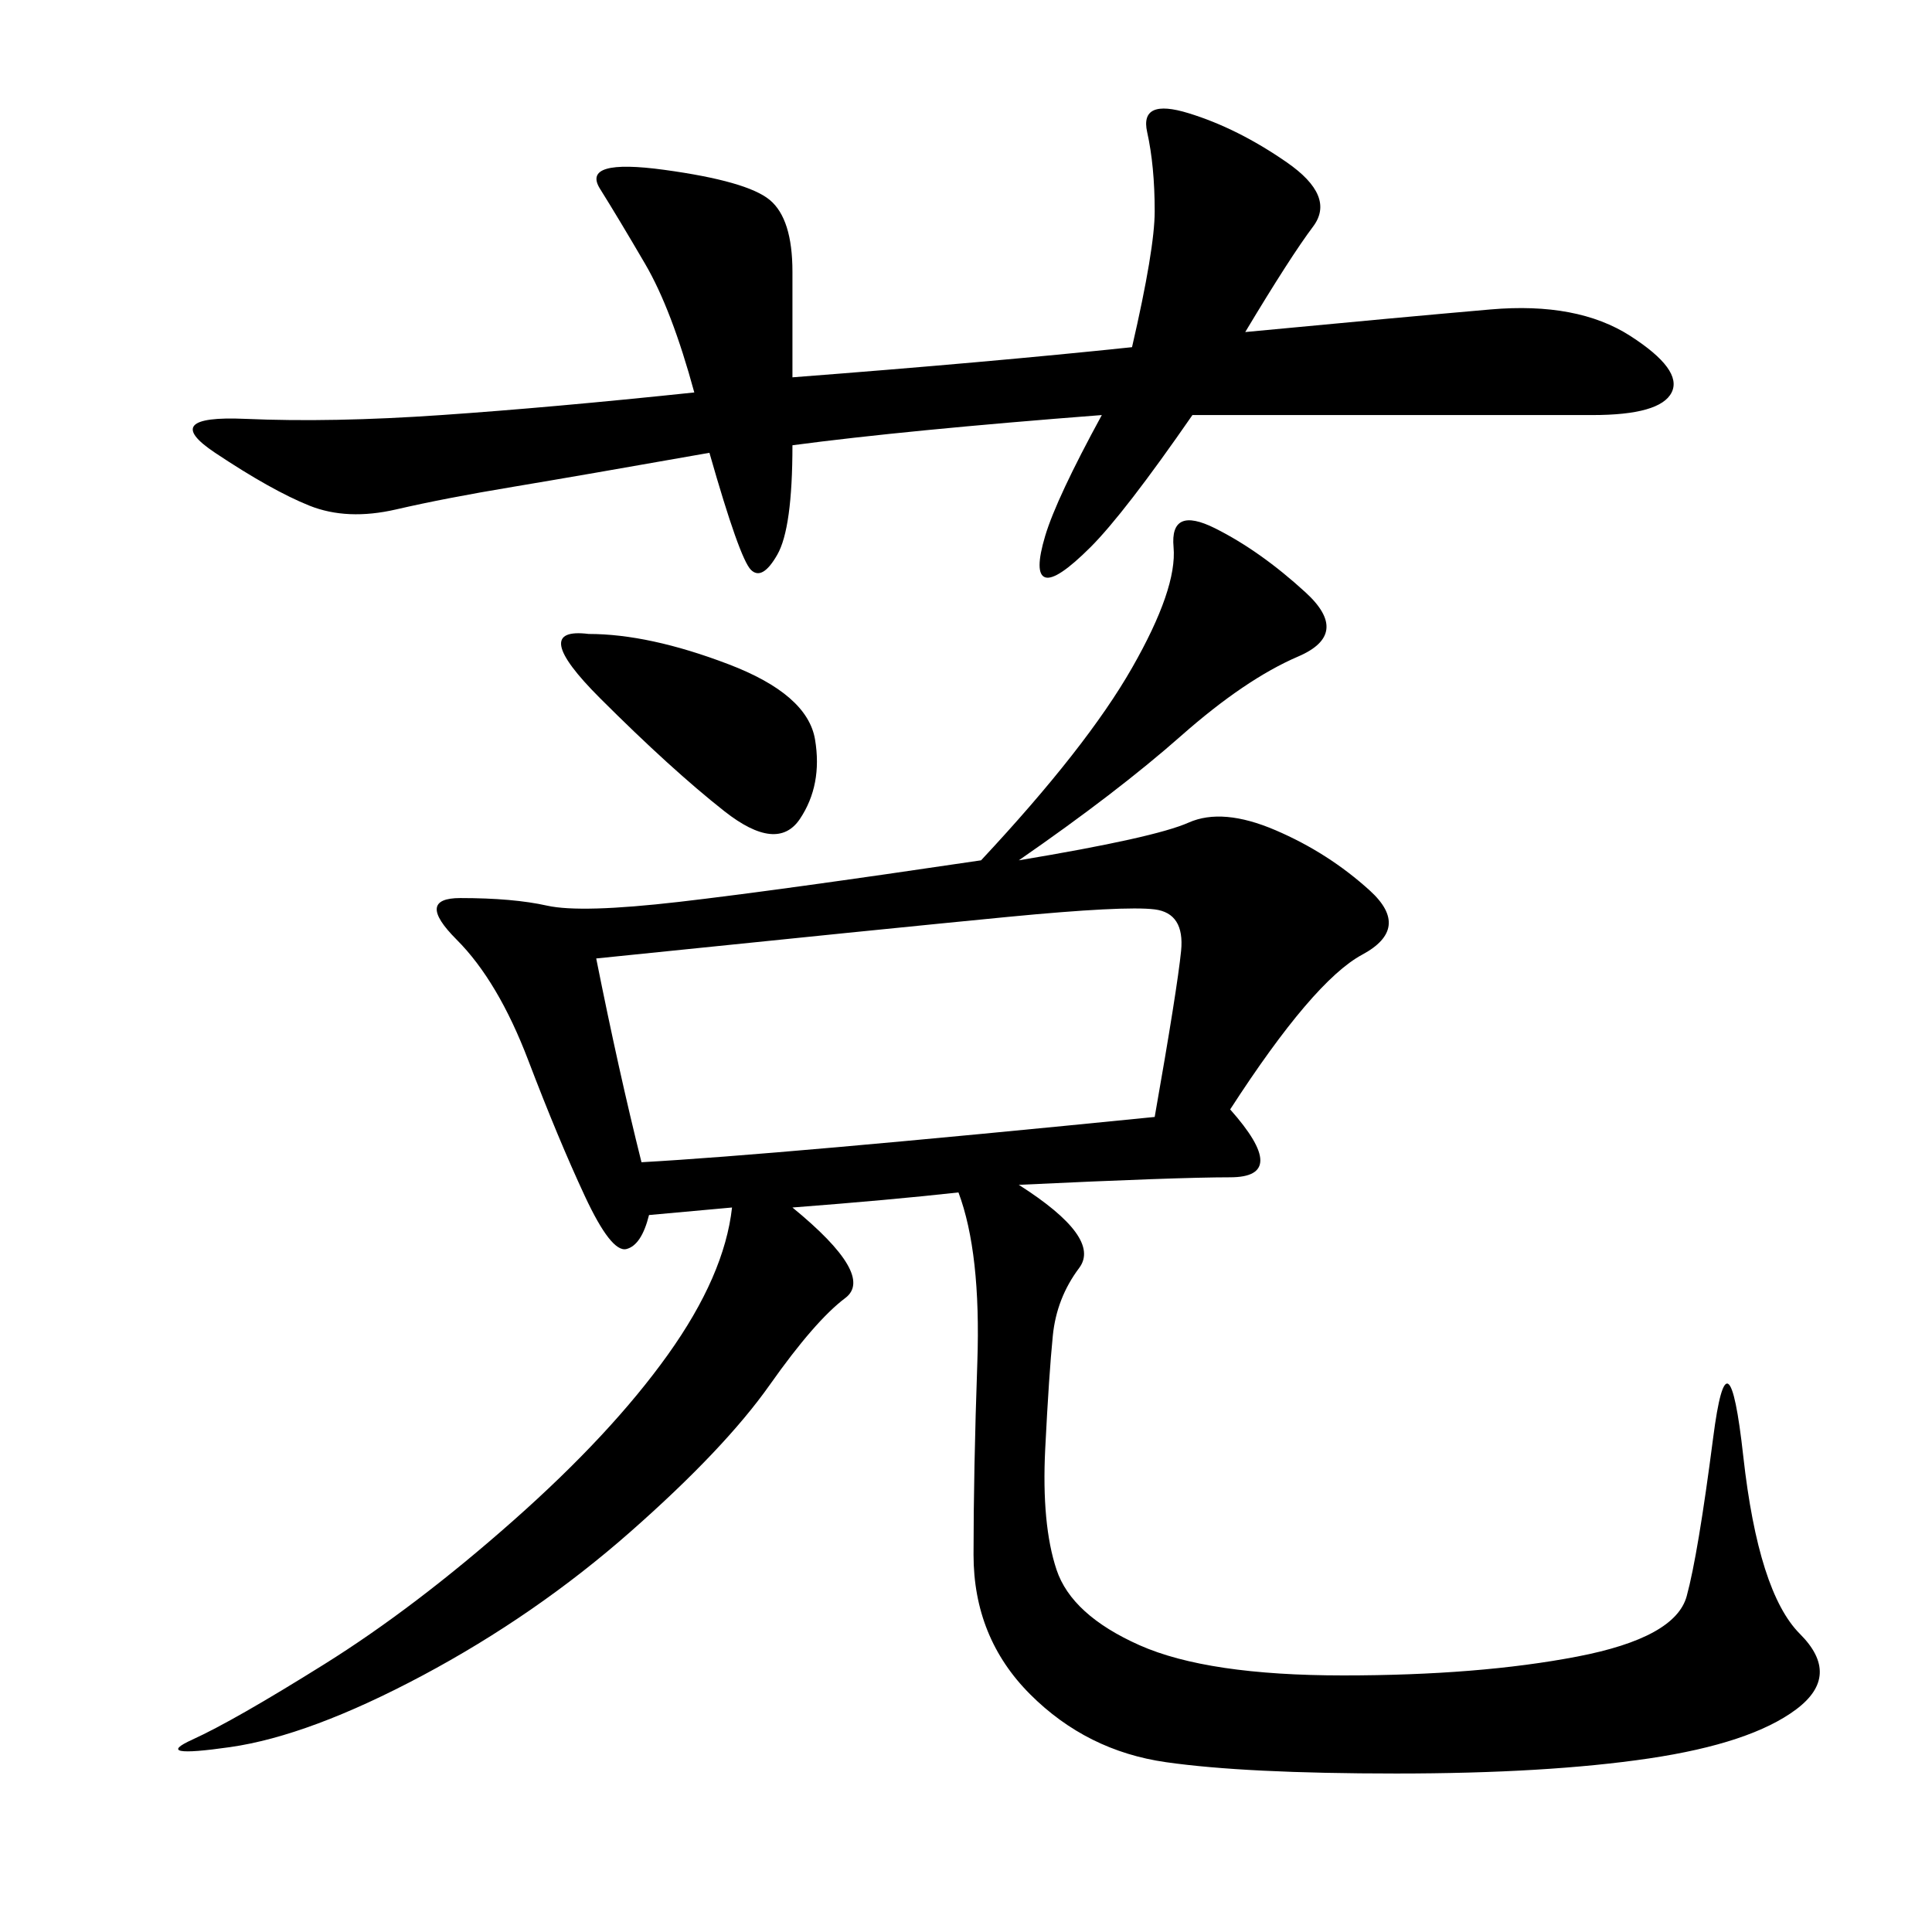 <svg xmlns="http://www.w3.org/2000/svg" xmlns:xlink="http://www.w3.org/1999/xlink" width="300" height="300"><path d="M158.20 133.59Q179.30 130.08 184.57 127.73Q189.84 125.39 198.05 128.91Q206.25 132.42 212.70 138.28Q219.14 144.14 211.52 148.24Q203.91 152.34 191.02 172.27L191.02 172.27Q200.39 182.81 191.02 182.81L191.02 182.81Q182.81 182.81 158.20 183.98L158.20 183.98Q171.09 192.19 167.58 196.88Q164.06 201.56 163.48 207.42Q162.89 213.28 162.30 225Q161.72 236.72 164.06 243.75Q166.41 250.78 176.95 255.47Q187.50 260.16 208.59 260.16L208.59 260.16Q229.69 260.16 244.92 257.23Q260.16 254.30 261.91 247.85Q263.67 241.41 266.02 223.24Q268.36 205.08 270.70 226.17Q273.05 247.27 279.49 253.71Q285.94 260.16 278.91 265.43Q271.88 270.70 256.05 273.05Q240.23 275.39 216.80 275.39L216.80 275.39Q193.36 275.39 181.05 273.63Q168.75 271.88 159.96 263.09Q151.17 254.30 151.17 241.41L151.17 241.41Q151.17 228.52 151.76 211.52Q152.34 194.53 148.83 185.16L148.83 185.16Q138.28 186.33 123.05 187.50L123.05 187.50Q135.94 198.05 131.25 201.56Q126.56 205.08 119.53 215.04Q112.50 225 97.85 237.89Q83.20 250.78 65.63 260.16Q48.05 269.53 35.74 271.29Q23.44 273.05 29.88 270.12Q36.33 267.19 50.39 258.40Q64.45 249.61 79.69 236.13Q94.92 222.66 103.71 210.35Q112.50 198.05 113.67 187.50L113.67 187.50L100.78 188.67Q99.61 193.36 97.27 193.95Q94.92 194.53 90.82 185.74Q86.72 176.95 82.03 164.65Q77.34 152.34 70.90 145.90Q64.45 139.45 71.48 139.45L71.48 139.45Q79.69 139.45 84.96 140.63Q90.23 141.80 105.47 140.04Q120.70 138.28 152.34 133.59L152.34 133.59Q168.75 116.02 175.78 103.71Q182.81 91.41 182.23 84.96Q181.64 78.52 188.67 82.03Q195.70 85.55 202.73 91.99Q209.77 98.44 201.56 101.95Q193.36 105.47 183.40 114.26Q173.44 123.05 158.20 133.59L158.20 133.59ZM193.36 51.56Q217.97 49.22 231.45 48.05Q244.92 46.88 253.13 52.15Q261.33 57.42 259.57 60.94Q257.81 64.45 247.27 64.45L247.27 64.45L185.16 64.45Q174.61 79.69 169.34 84.96Q164.06 90.23 162.30 89.65Q160.55 89.06 162.30 83.20Q164.06 77.34 171.09 64.45L171.09 64.45Q140.63 66.80 123.05 69.14L123.05 69.14Q123.05 82.03 120.70 86.13Q118.36 90.23 116.60 88.48Q114.84 86.72 110.16 70.31L110.16 70.31Q90.23 73.83 79.69 75.59Q69.14 77.34 61.52 79.10Q53.91 80.86 48.05 78.52Q42.19 76.17 33.40 70.31Q24.61 64.45 38.09 65.04Q51.56 65.63 68.55 64.45Q85.55 63.28 107.81 60.94L107.81 60.94Q104.30 48.05 100.20 41.02Q96.09 33.98 93.16 29.30Q90.23 24.61 103.13 26.37Q116.02 28.13 119.53 31.05Q123.05 33.98 123.05 42.19L123.05 42.19L123.05 58.59Q153.52 56.25 175.78 53.91L175.78 53.91Q179.30 38.67 179.30 32.81L179.30 32.81Q179.30 25.78 178.13 20.51Q176.95 15.23 184.57 17.58Q192.19 19.92 199.80 25.20Q207.42 30.47 203.91 35.16Q200.39 39.84 193.36 51.56L193.36 51.56ZM92.58 148.83Q96.09 166.41 99.61 180.47L99.61 180.47Q120.70 179.30 179.30 173.44L179.30 173.44Q182.81 153.52 183.40 147.66Q183.98 141.80 179.30 141.21Q174.61 140.63 156.45 142.38Q138.28 144.14 92.58 148.83L92.58 148.83ZM91.41 98.44Q100.78 98.44 113.09 103.13Q125.39 107.81 126.56 114.84Q127.73 121.88 124.22 127.15Q120.70 132.42 112.50 125.98Q104.30 119.53 93.16 108.40Q82.03 97.27 91.41 98.44L91.41 98.44Z"/></svg>